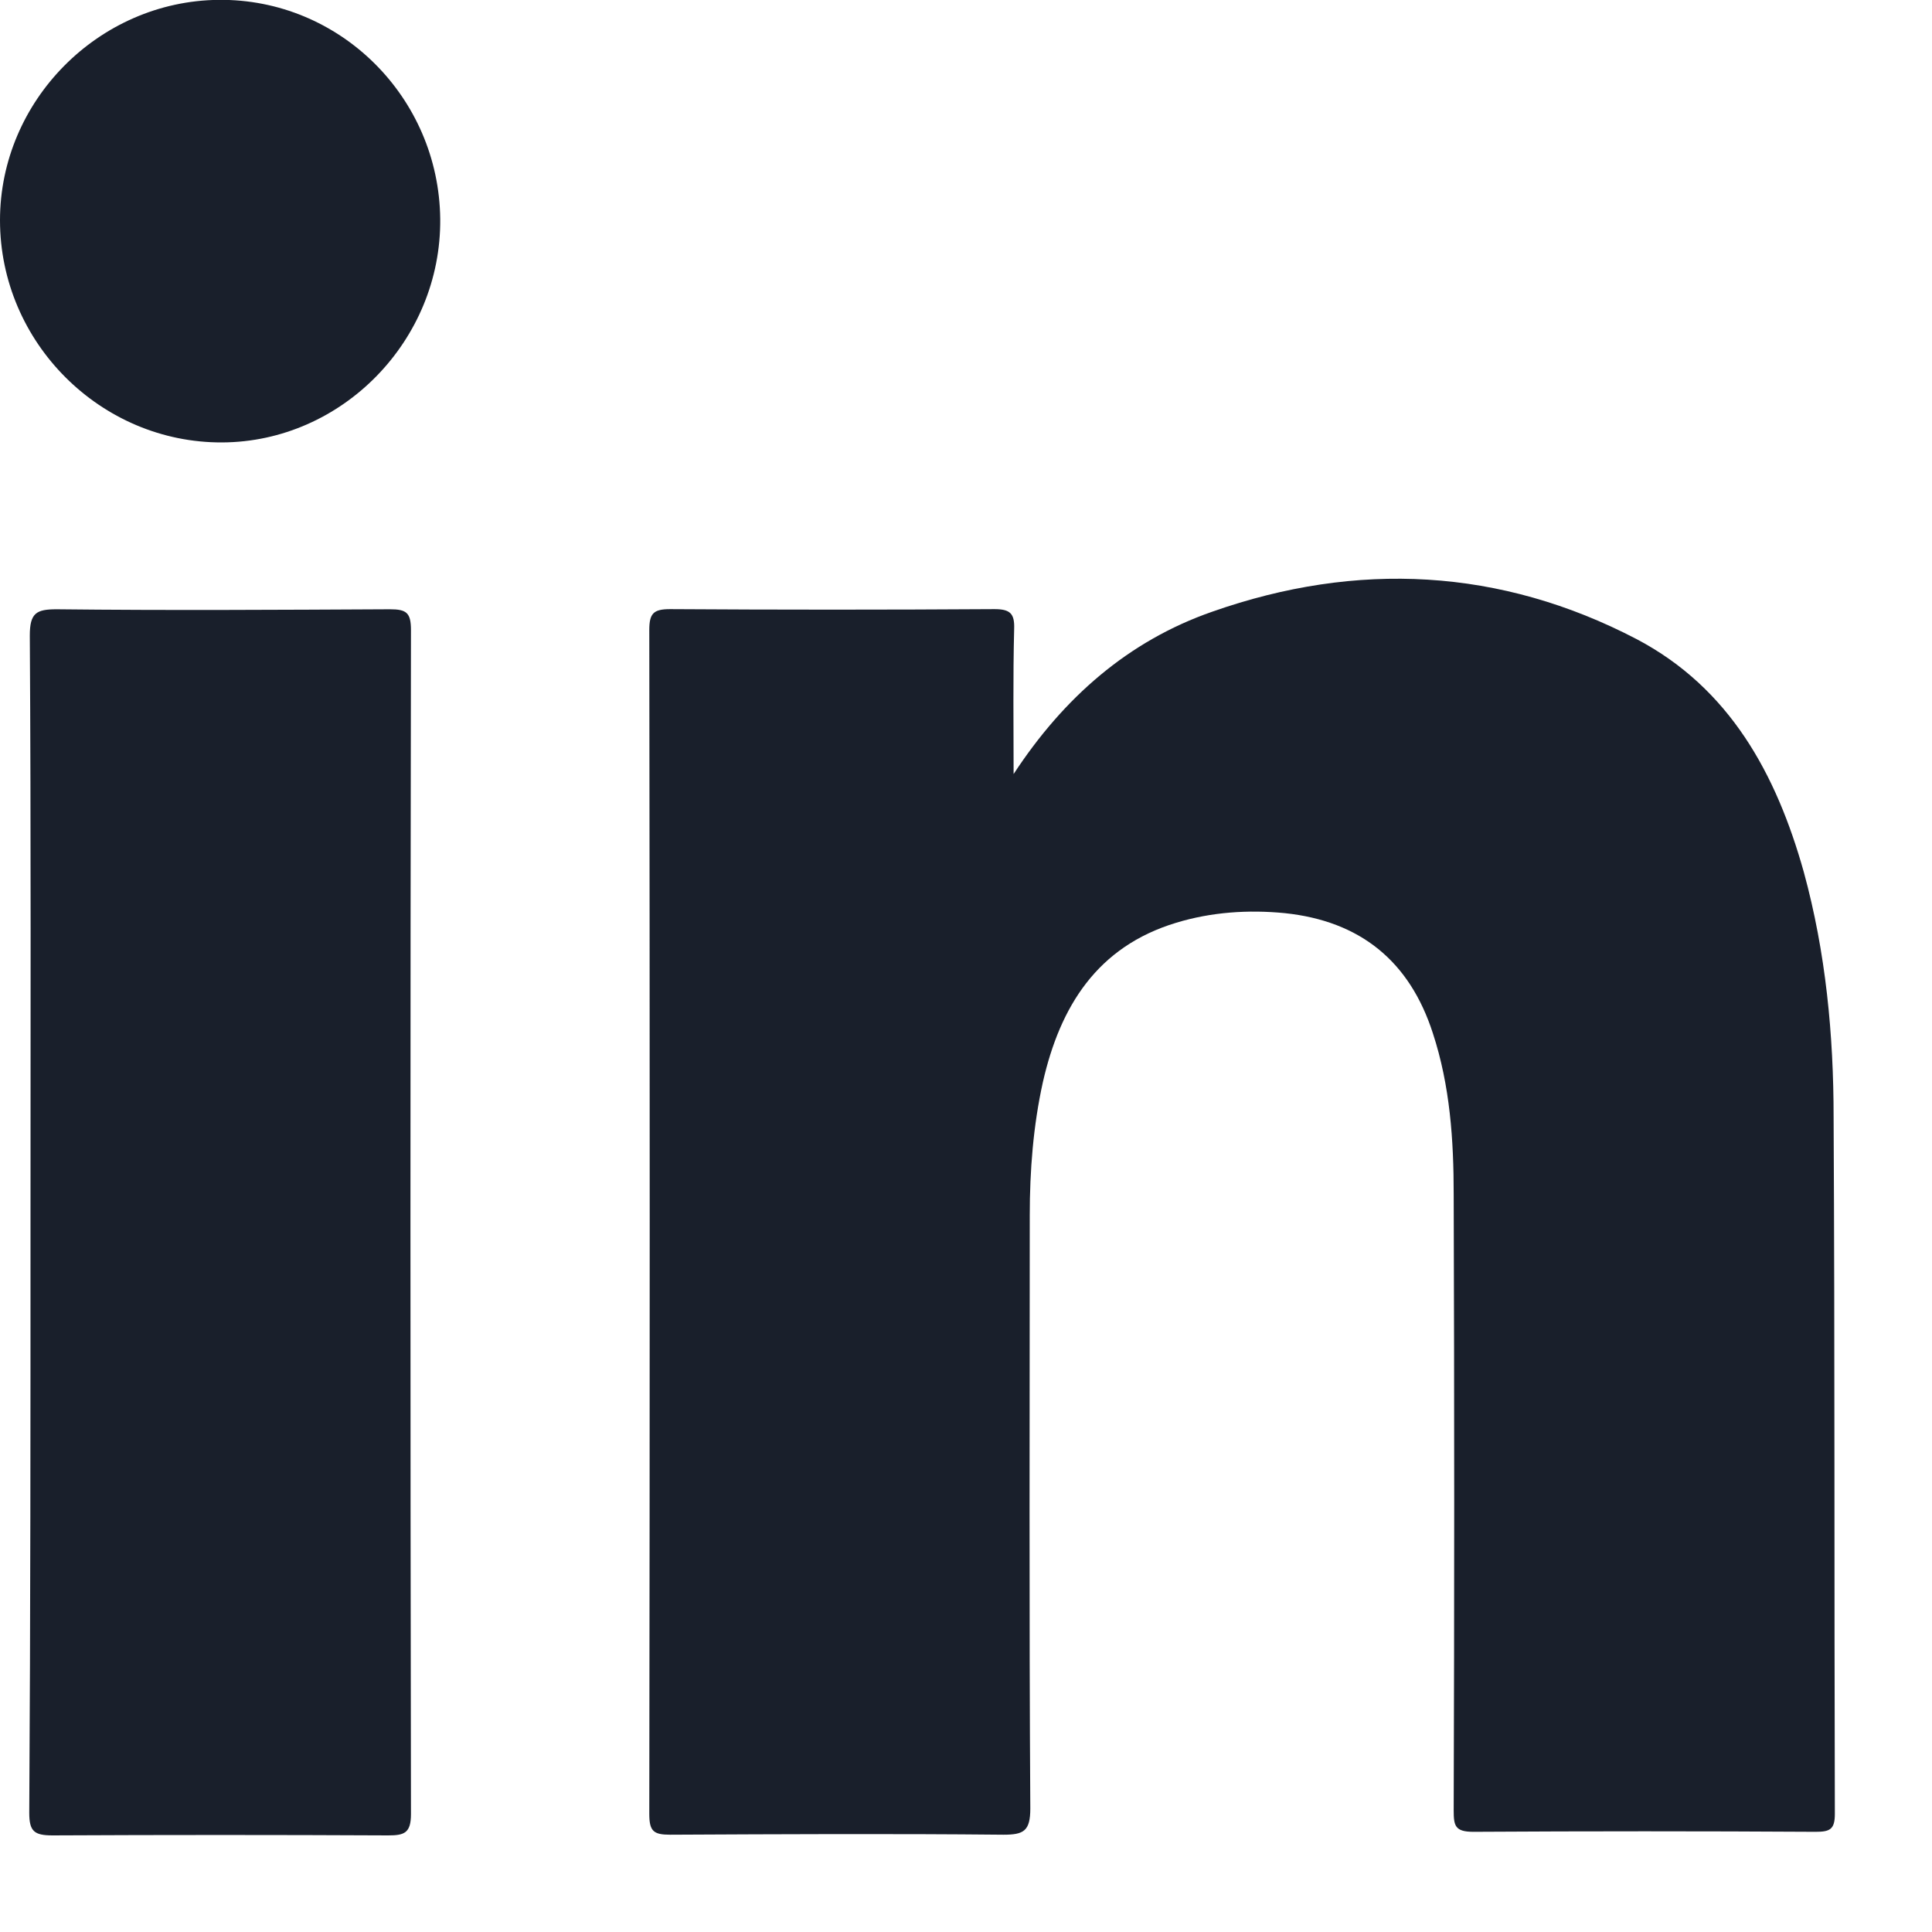 <svg width="14" height="14" viewBox="0 0 14 14" fill="none" xmlns="http://www.w3.org/2000/svg">
<g clip-path="url(#clip0_24801_268)">
<path d="M7.345 5.609C7.708 5.055 8.176 4.644 8.786 4.432C9.833 4.064 10.872 4.116 11.859 4.631C12.534 4.986 12.872 5.609 13.071 6.319C13.231 6.903 13.287 7.5 13.287 8.097C13.296 9.777 13.291 11.46 13.296 13.144C13.296 13.256 13.261 13.274 13.157 13.274C12.331 13.269 11.504 13.269 10.677 13.274C10.543 13.274 10.534 13.23 10.534 13.118C10.539 11.629 10.539 10.145 10.534 8.656C10.534 8.262 10.508 7.868 10.383 7.487C10.214 6.963 9.855 6.674 9.31 6.617C9.046 6.591 8.777 6.609 8.522 6.687C7.951 6.86 7.682 7.292 7.557 7.842C7.487 8.158 7.462 8.483 7.462 8.807C7.462 10.24 7.457 11.672 7.466 13.105C7.466 13.269 7.418 13.295 7.271 13.295C6.466 13.287 5.661 13.291 4.856 13.295C4.735 13.295 4.705 13.269 4.705 13.144C4.709 10.283 4.709 7.422 4.705 4.566C4.705 4.445 4.735 4.414 4.856 4.414C5.639 4.419 6.423 4.419 7.206 4.414C7.319 4.414 7.353 4.445 7.349 4.557C7.34 4.908 7.345 5.258 7.345 5.609Z" fill="#191F2B"/>
<path d="M0.221 8.851C0.221 7.436 0.225 6.021 0.216 4.605C0.216 4.441 0.264 4.415 0.411 4.415C1.216 4.424 2.021 4.419 2.826 4.415C2.947 4.415 2.978 4.441 2.978 4.567C2.973 7.427 2.973 10.284 2.978 13.145C2.978 13.283 2.93 13.3 2.813 13.3C2.004 13.296 1.19 13.296 0.381 13.3C0.247 13.3 0.212 13.27 0.212 13.136C0.221 11.703 0.221 10.28 0.221 8.851Z" fill="#191F2B"/>
<path d="M3.19 1.587C3.198 2.466 2.48 3.202 1.61 3.206C0.731 3.21 0 2.483 0 1.596C0 0.731 0.714 0.008 1.584 -0.001C2.463 -0.01 3.181 0.705 3.19 1.587Z" fill="#191F2B"/>
</g>
<defs>
<clipPath id="clip0_24801_268">
<rect width="13.3" height="13.3" fill="white"/>
</clipPath>
</defs>
</svg>
